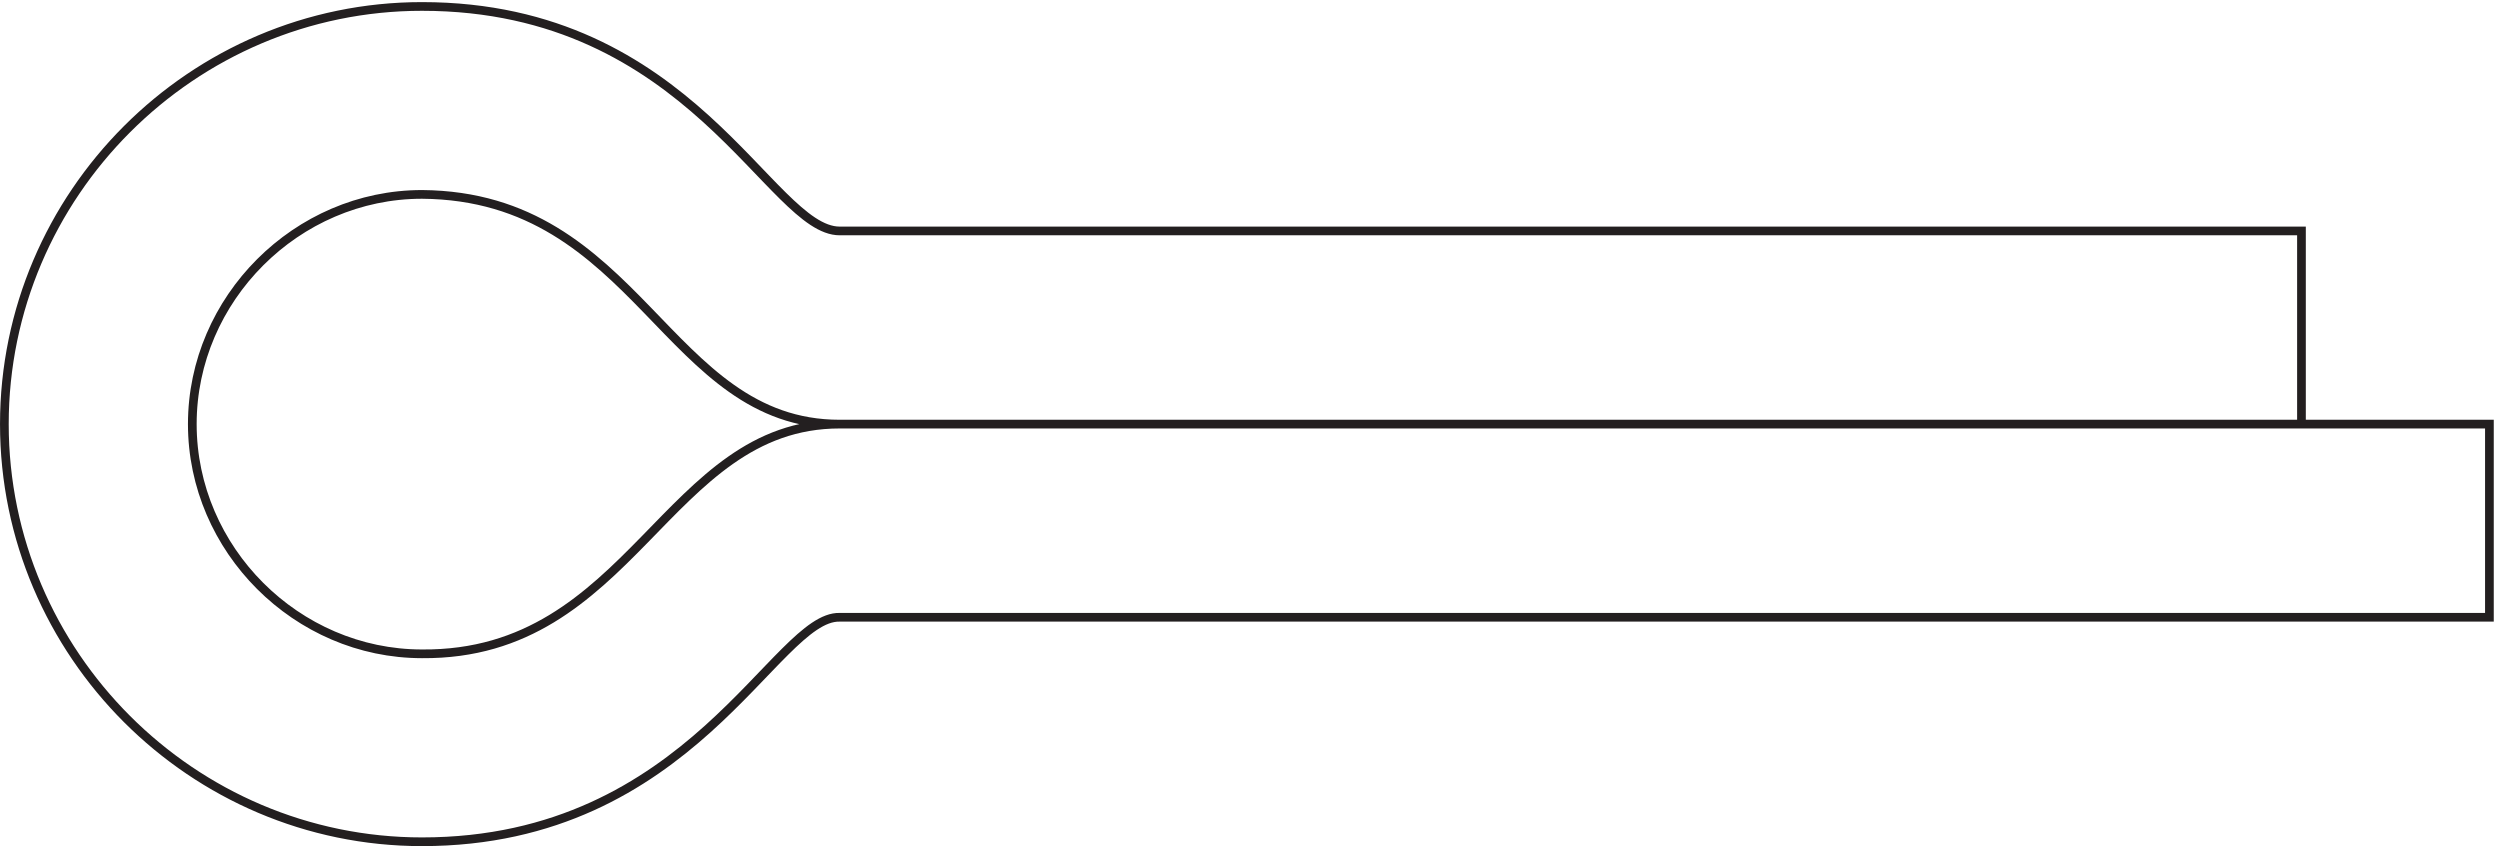 <svg xmlns="http://www.w3.org/2000/svg" xml:space="preserve" width="286.6" height="97"><path d="M1980 526.5H720c-60 0-127.5 193.5-360 193.5C162 720 0 558 0 360S162 0 360 0c232.5 0 304.5 195 360 193.5h1422V360H720c-150 0-178.5-199.5-360-198-108 0-198 90-198 198s90 198 198 198c187.5-1.5 210-198 360-198h1260z" style="fill:none;stroke:#231f20;stroke-width:7.5;stroke-linecap:butt;stroke-linejoin:miter;stroke-miterlimit:10;stroke-dasharray:none;stroke-opacity:1" transform="matrix(.133 0 0 -.133 .5 96.5)"/></svg>
